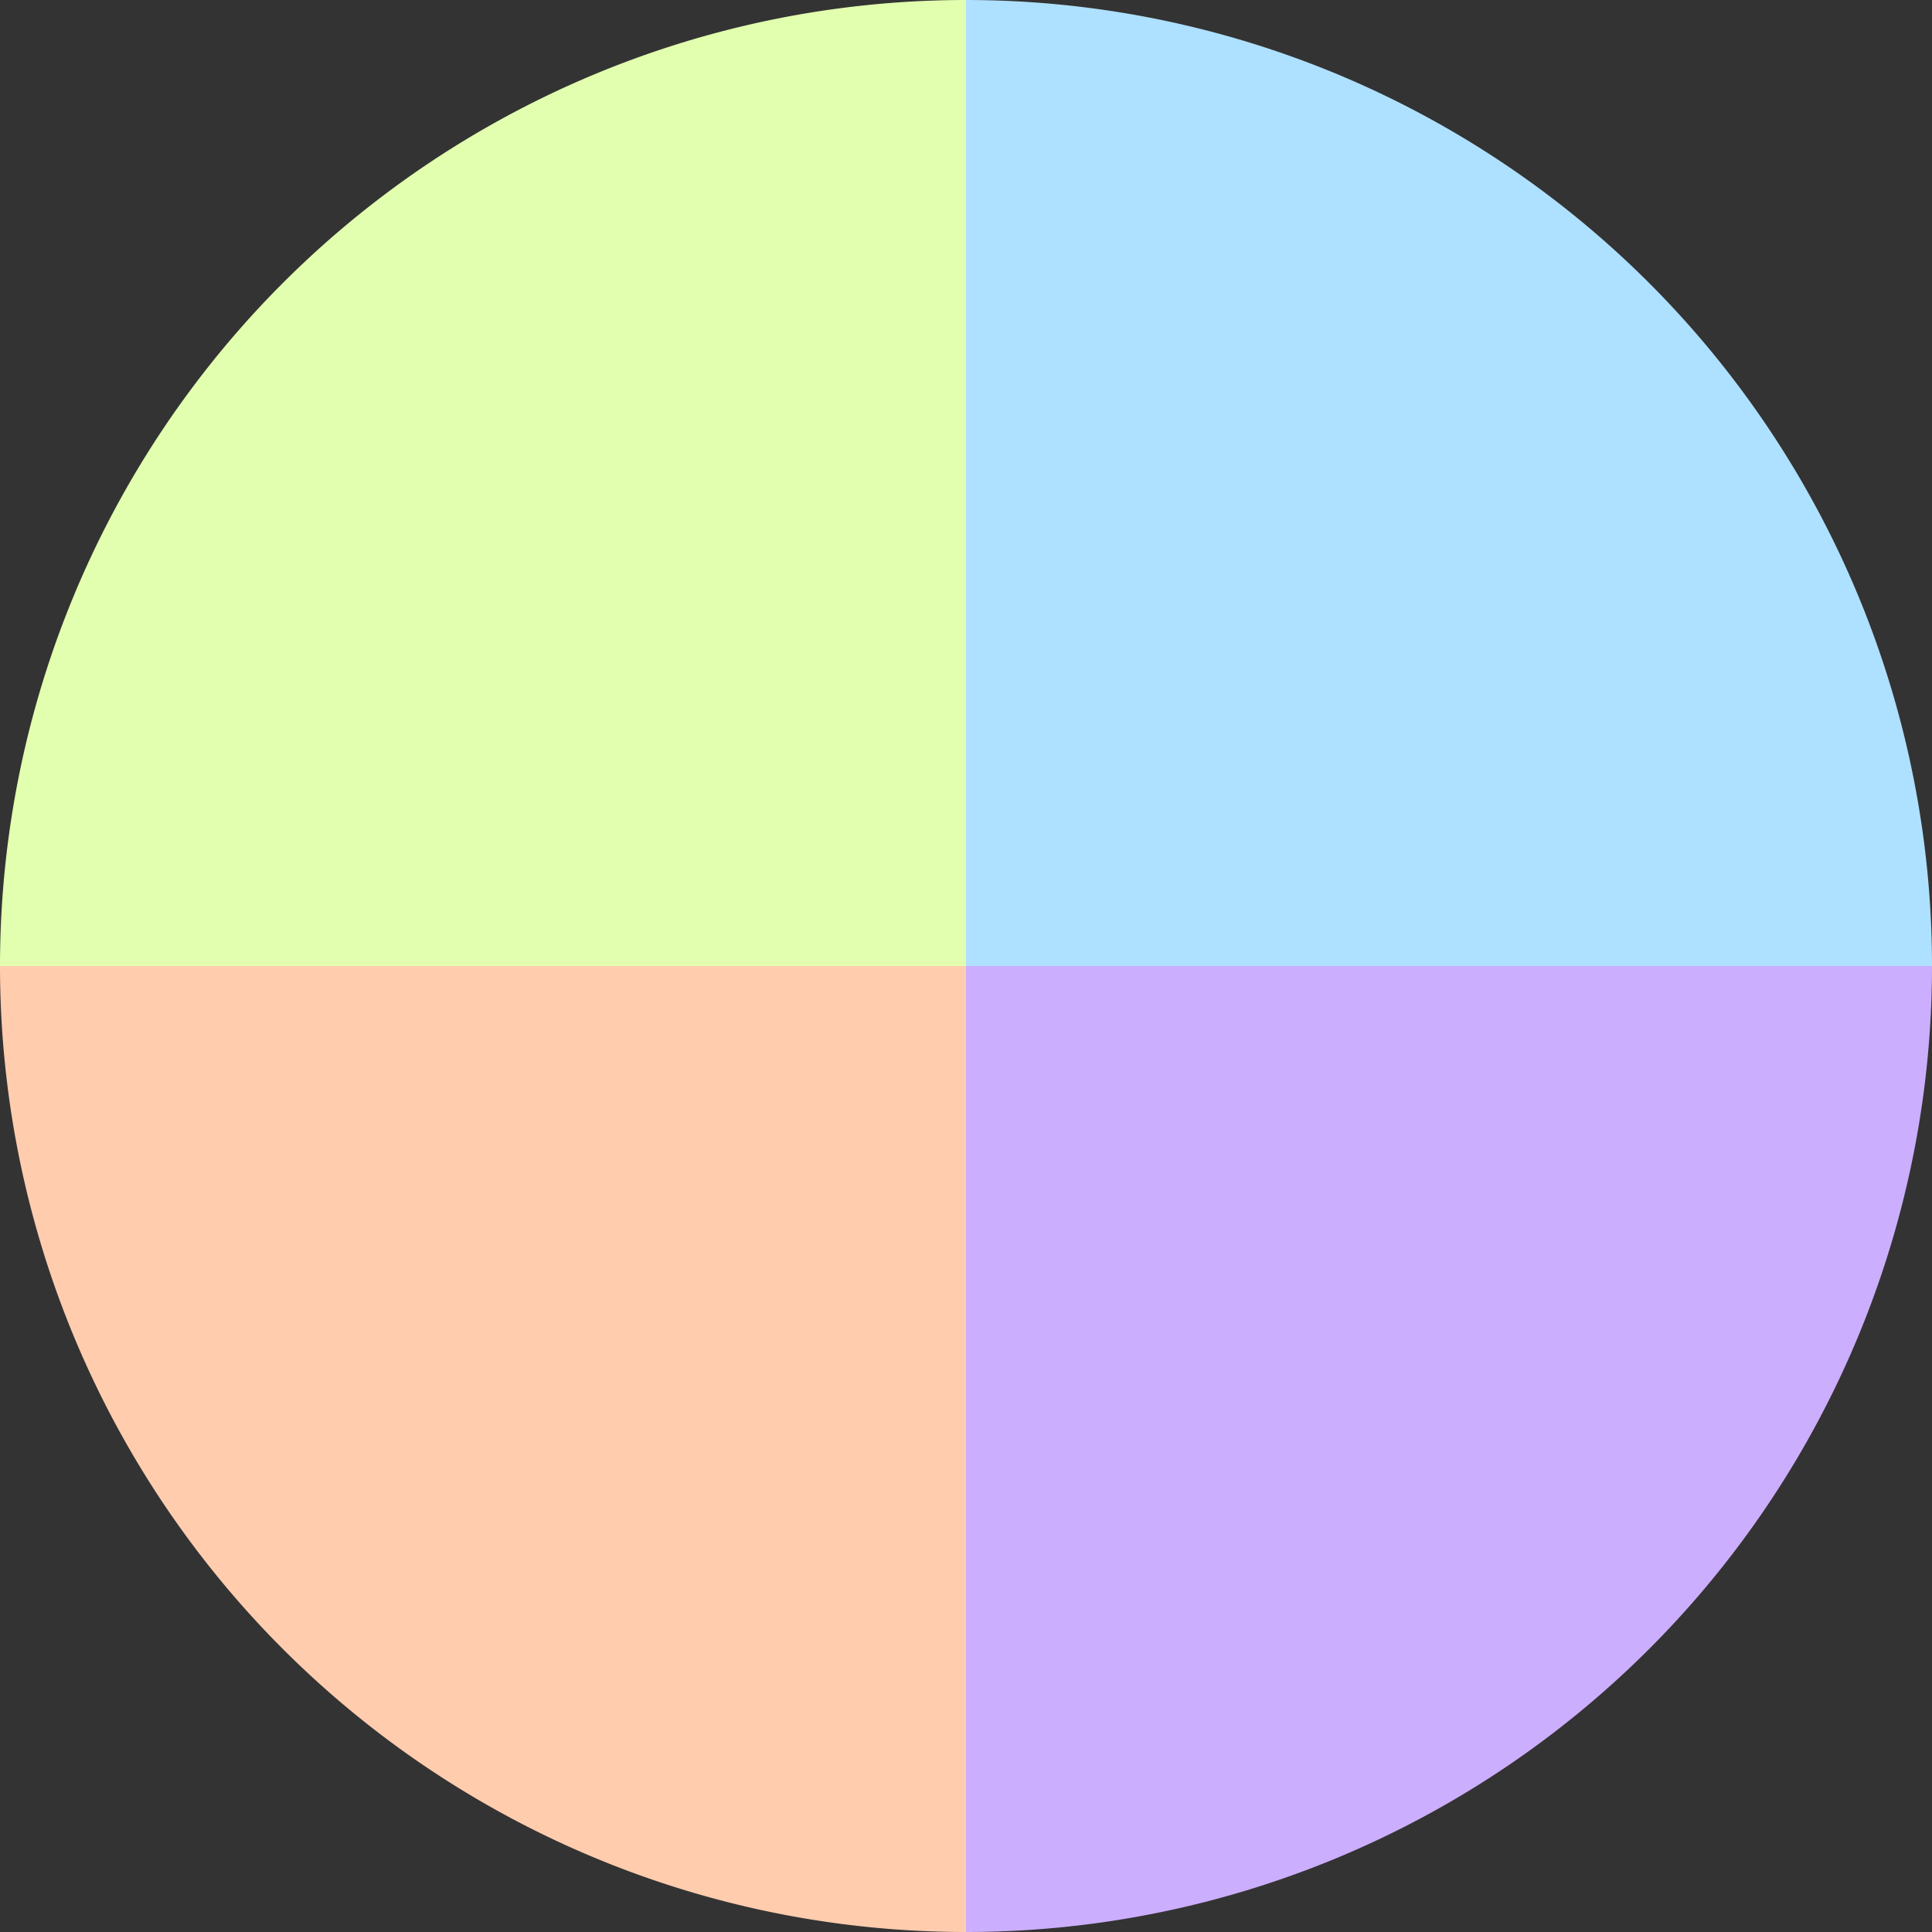 <?xml version="1.0" standalone="no"?>
<svg width="500" height="500" viewBox="-1 -1 2 2" xmlns="http://www.w3.org/2000/svg">
        <rect x="-1" y="-1" width="2" height="2" fill="#333333" stroke="none"/>
        <path d="M 0 -1 
             A 1,1 0 0,1 1 0             L 0,0
             z" fill="#aee0ff" />
            <path d="M 1 0 
             A 1,1 0 0,1 0 1             L 0,0
             z" fill="#ccaeff" />
            <path d="M 0 1 
             A 1,1 0 0,1 -1 0             L 0,0
             z" fill="#ffccae" />
            <path d="M -1 0 
             A 1,1 0 0,1 -0 -1             L 0,0
             z" fill="#e1ffae" />
    </svg>
